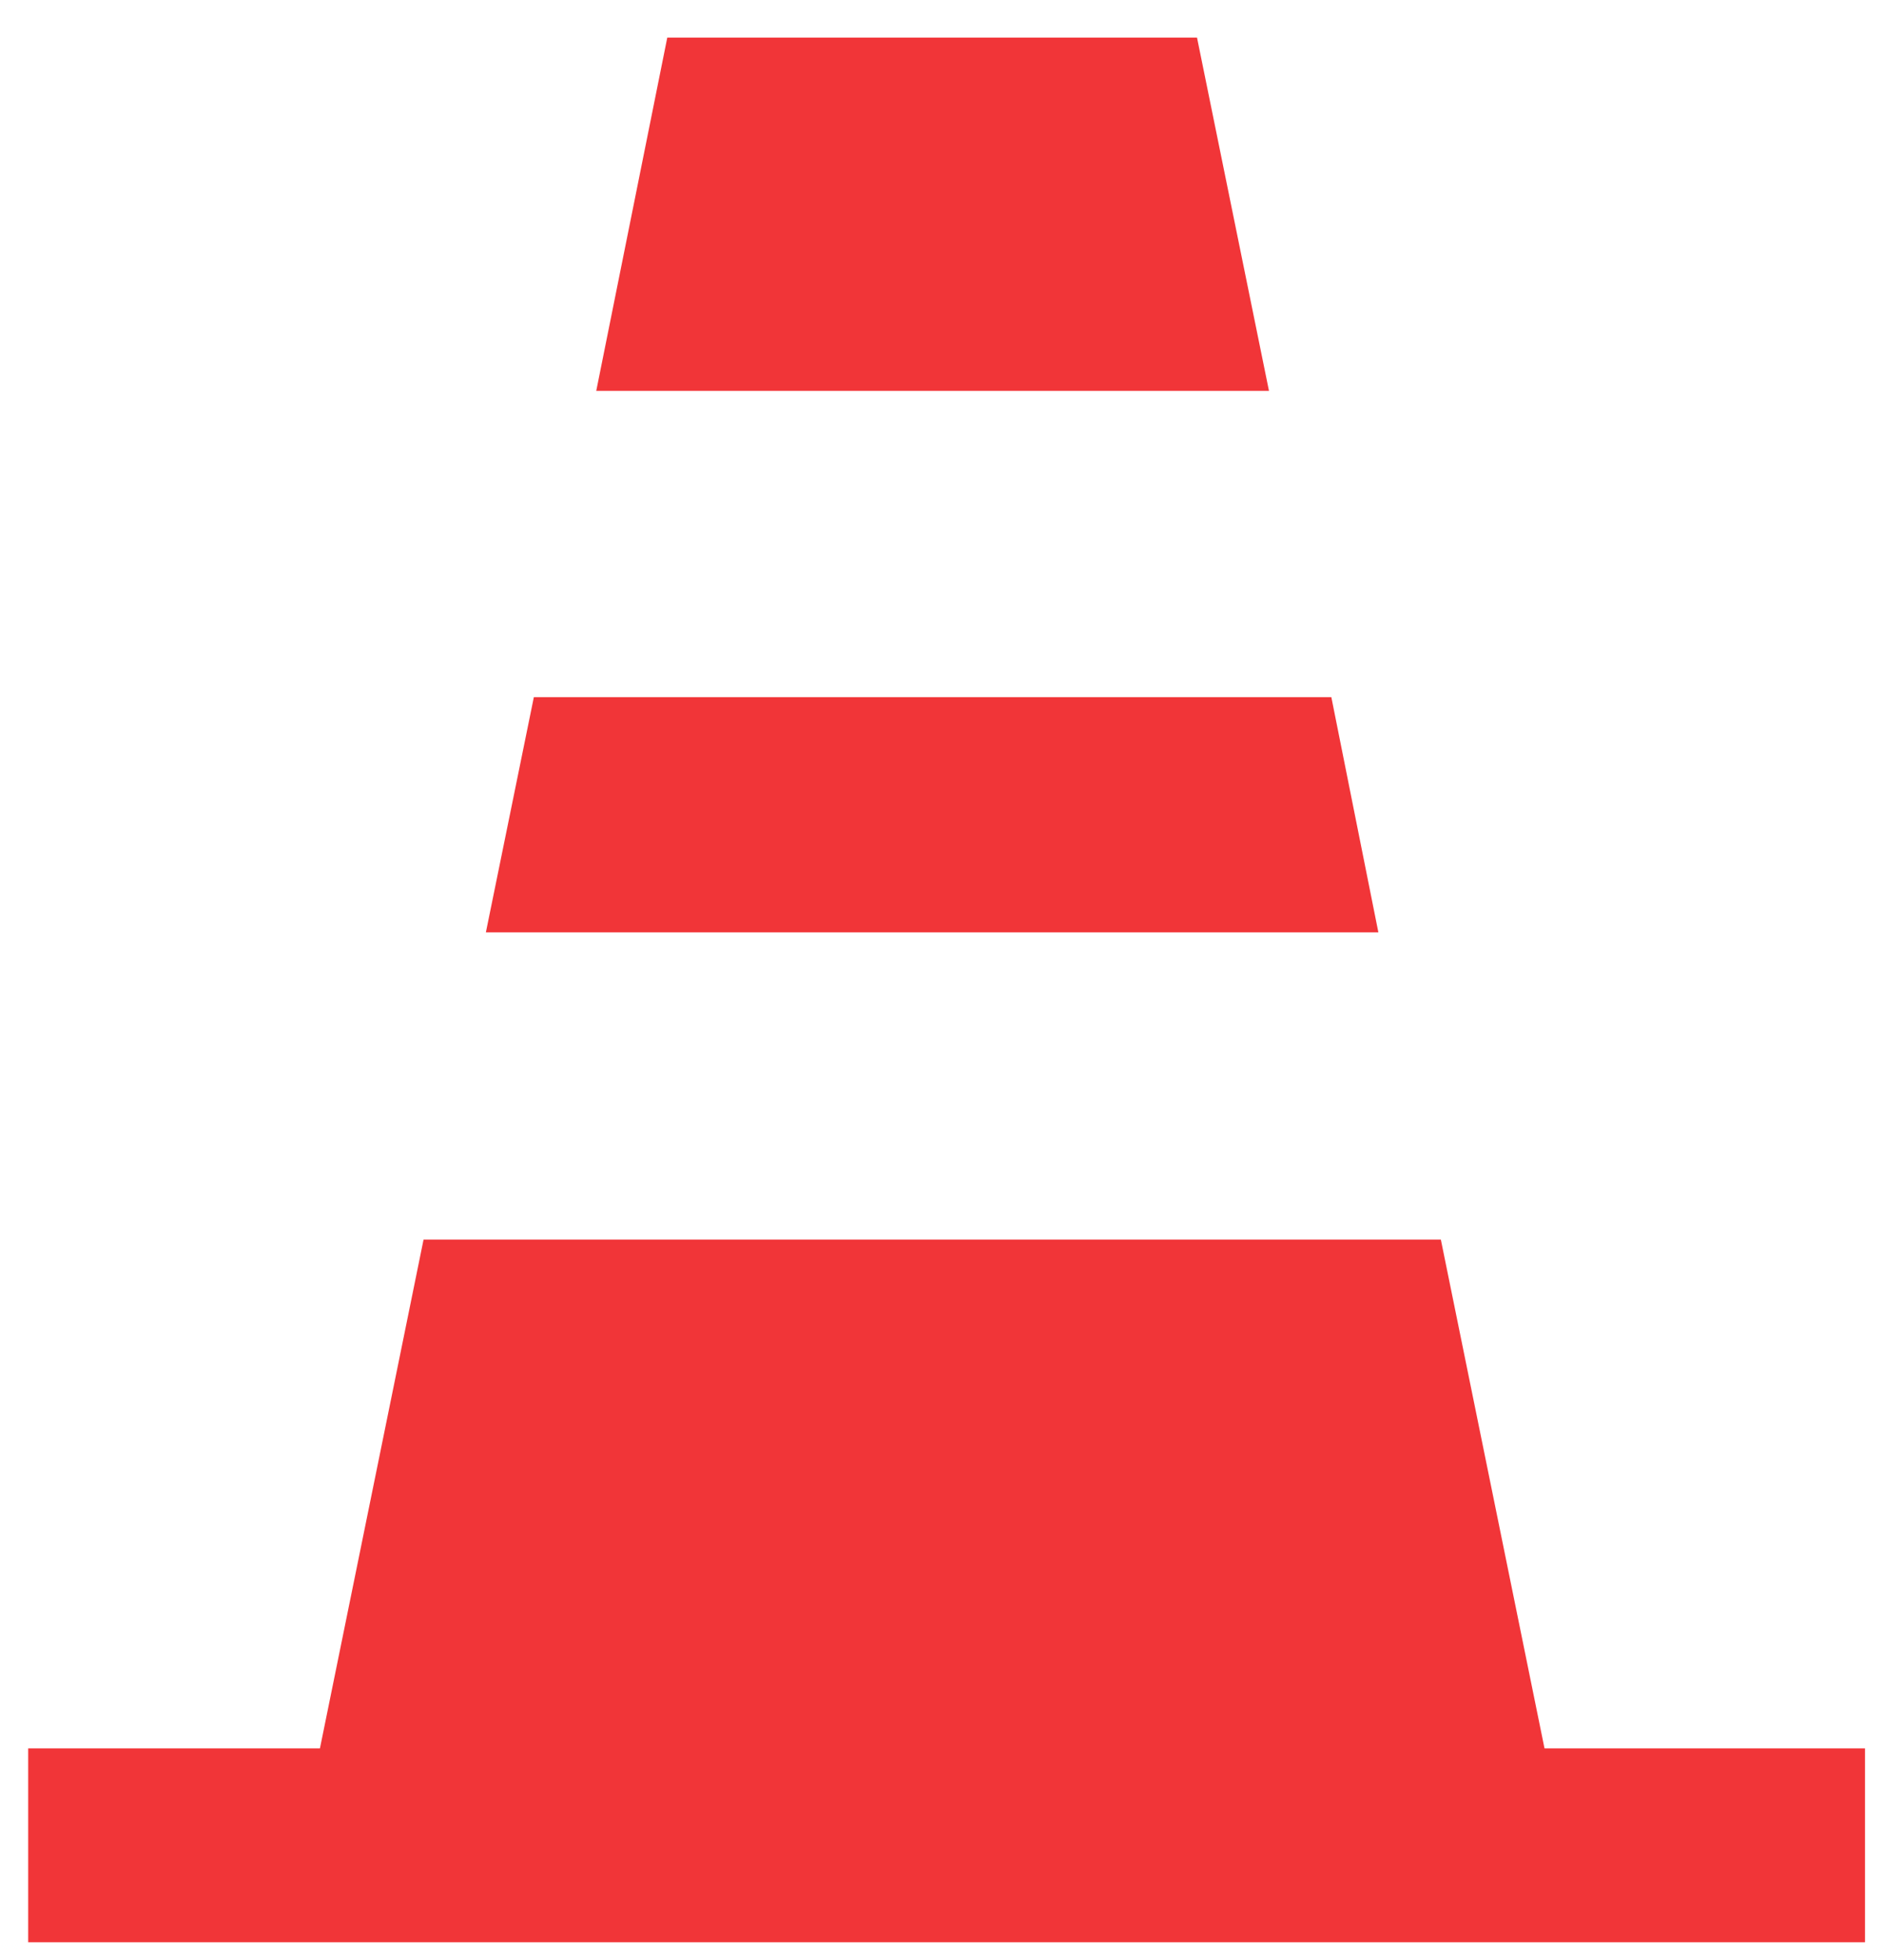 <svg width="50" height="52" viewBox="0 0 50 52" fill="none" xmlns="http://www.w3.org/2000/svg">
<path d="M33.678 10.371L31.768 0.998H17.709L15.824 10.371H33.678Z" fill="#F13538"/>
<path d="M36.581 24.736L35.333 18.496H14.168L12.895 24.736H36.581Z" fill="#F13538"/>
<path d="M38.239 32.886H11.241L8.491 46.385H0.748V51.529H49.496V46.385H40.99L38.239 32.886Z" fill="#F13538"/>
</svg>
